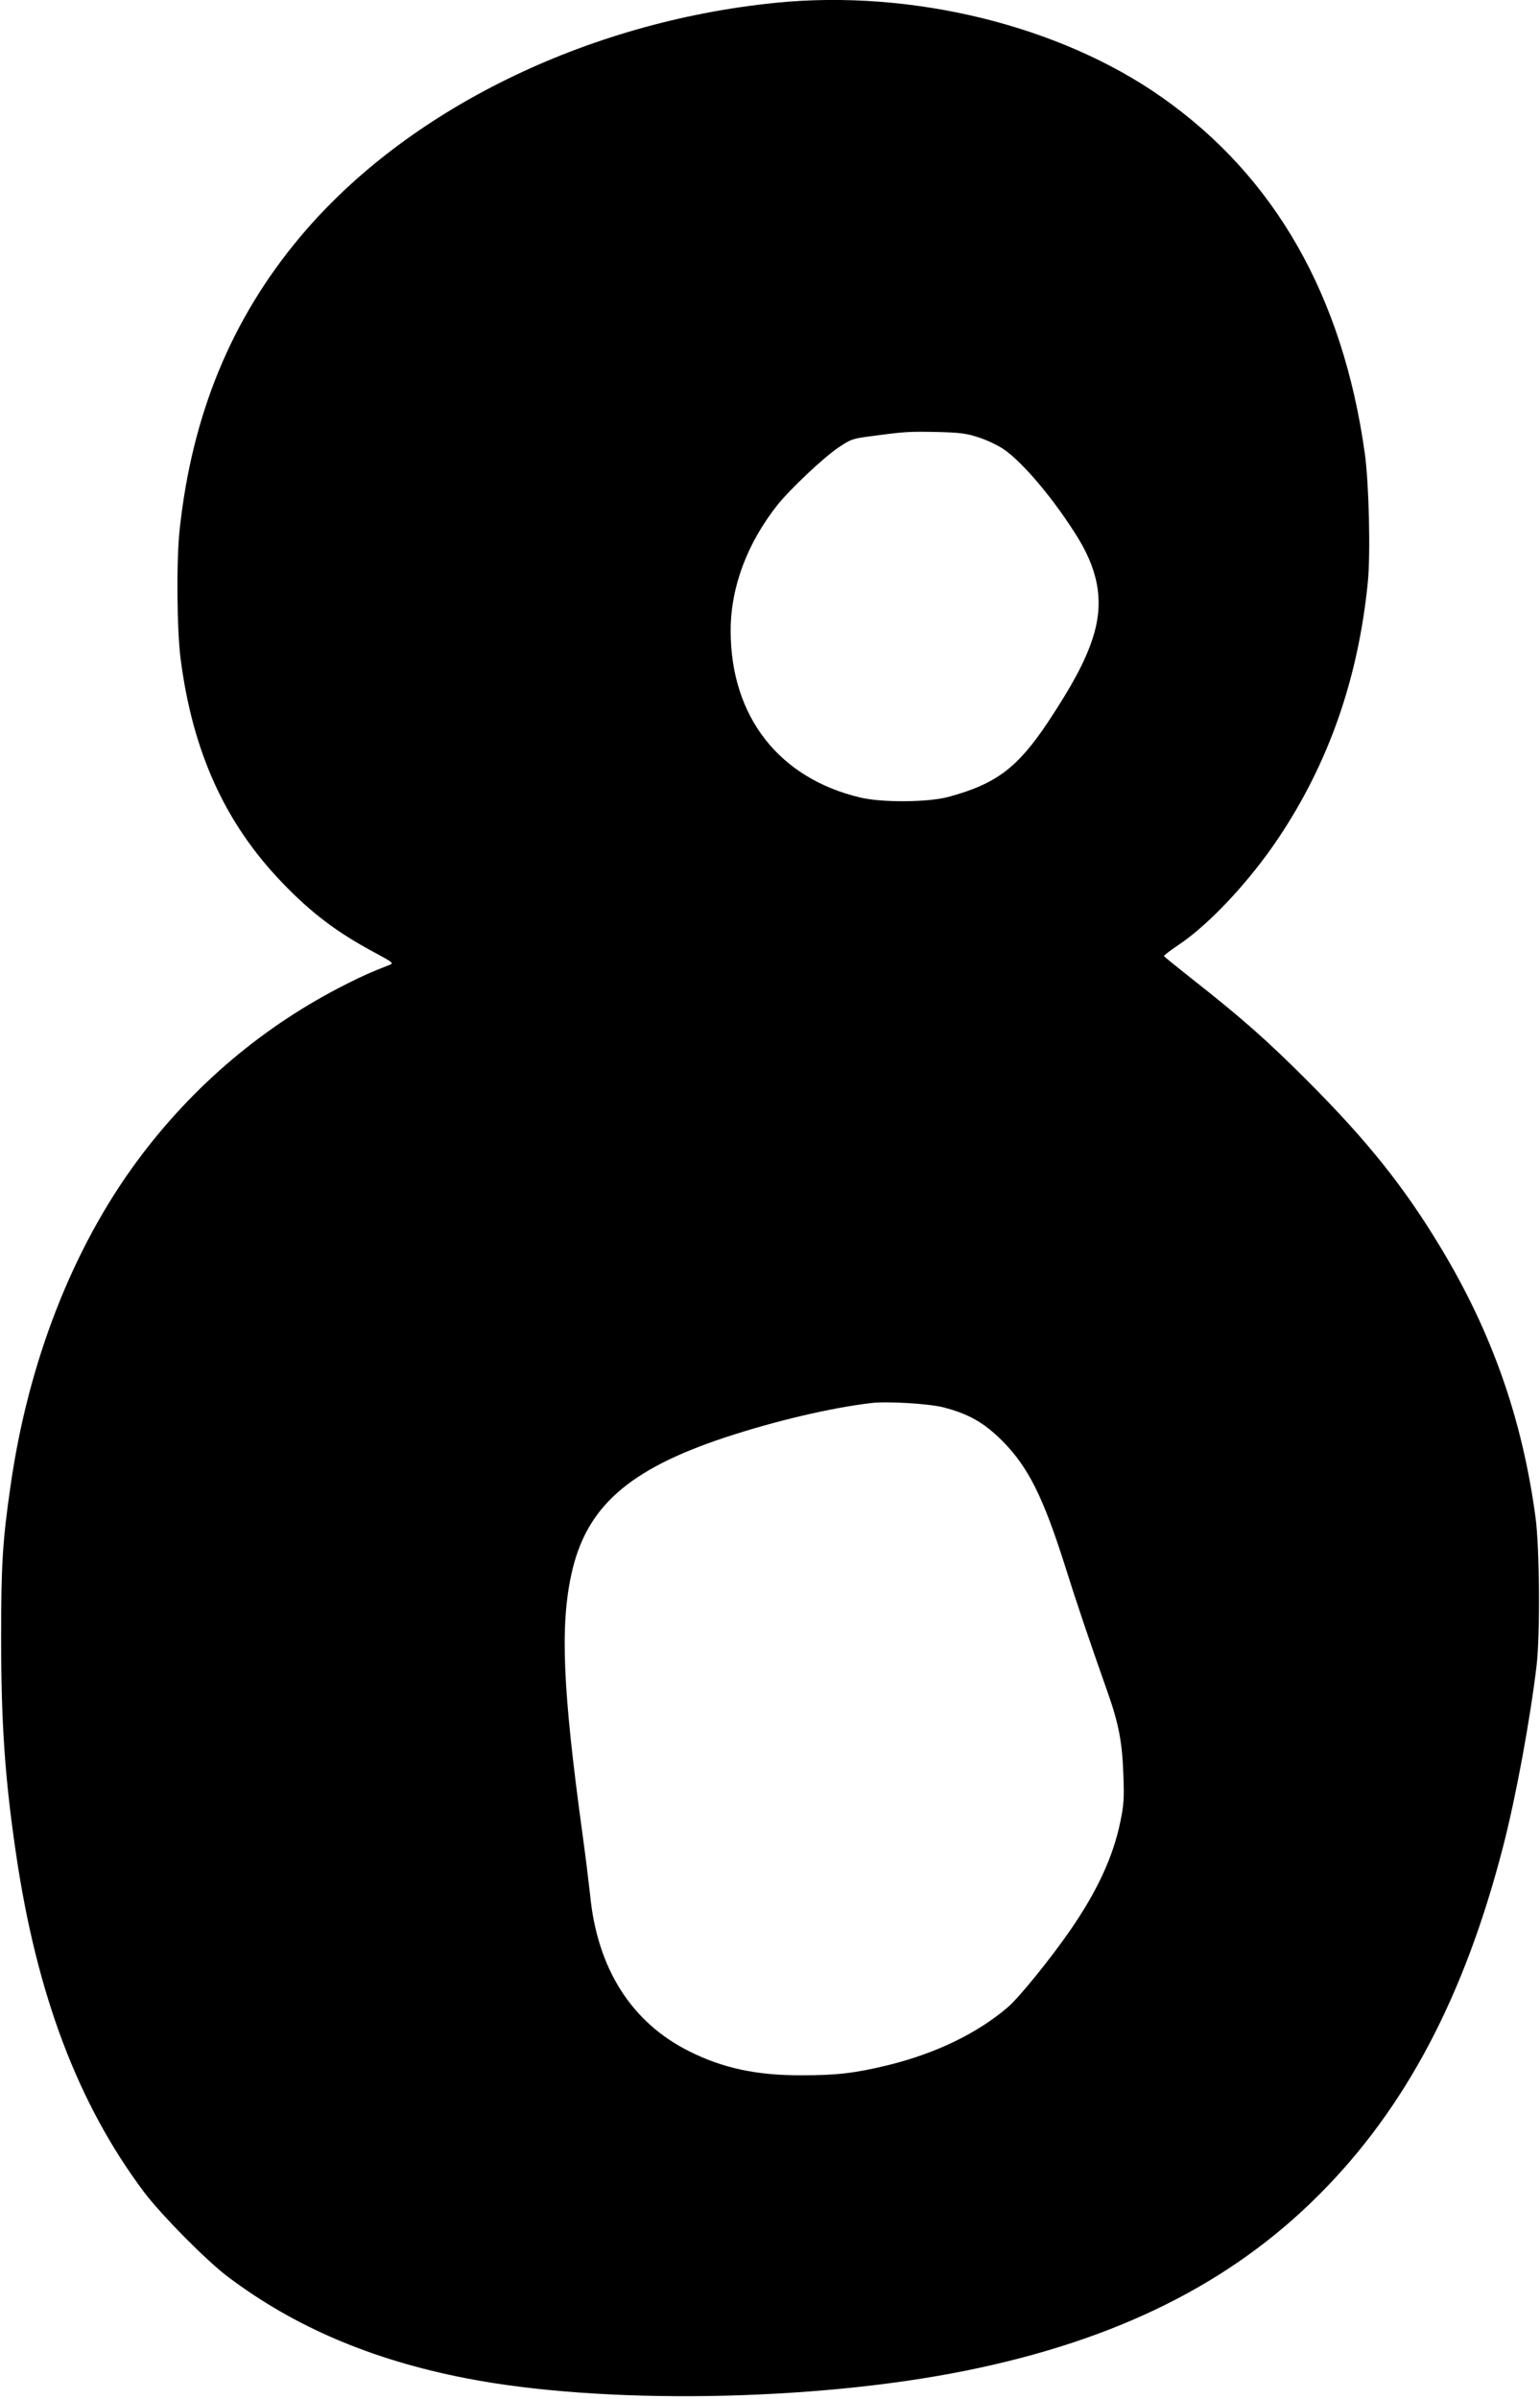  <svg version="1.0" xmlns="http://www.w3.org/2000/svg"
 width="822pt" height="1280pt" viewBox="0 0 822 1280"
 preserveAspectRatio="xMidYMid meet"><g transform="translate(0,1280) scale(0.1,-0.1)"
fill="#000000" stroke="none">
<path d="M4140 12785 c-1013 -102 -1970 -572 -2537 -1248 -367 -437 -578 -948
-644 -1562 -18 -166 -15 -535 5 -690 64 -496 237 -877 541 -1193 158 -165 296
-269 505 -380 87 -47 92 -52 70 -60 -97 -38 -141 -57 -230 -102 -440 -221
-819 -541 -1116 -942 -346 -467 -584 -1076 -678 -1738 -42 -288 -50 -421 -50
-805 0 -457 20 -754 80 -1159 111 -753 332 -1334 682 -1801 90 -120 335 -368
447 -452 355 -268 768 -444 1270 -542 723 -142 1854 -125 2670 40 803 162
1413 465 1885 938 463 463 777 1059 984 1862 68 264 144 677 178 964 19 167
16 628 -6 790 -71 525 -232 983 -504 1435 -196 326 -392 571 -711 891 -221
221 -353 337 -616 544 -82 65 -151 120 -152 124 -1 3 35 31 80 61 164 110 379
341 532 570 268 401 425 851 476 1364 15 151 6 528 -16 686 -117 840 -480
1478 -1085 1902 -545 383 -1336 576 -2060 503z m1081 -2318 c42 -13 101 -41
132 -61 106 -70 282 -281 405 -483 111 -184 134 -350 73 -533 -41 -123 -108
-247 -236 -441 -163 -245 -277 -332 -533 -401 -107 -29 -351 -31 -467 -4 -437
102 -695 433 -695 891 0 232 88 466 250 671 70 87 244 251 325 306 67 45 75
48 185 62 171 23 193 24 345 21 115 -3 153 -7 216 -28z m-186 -5176 c136 -35
218 -82 316 -180 137 -139 216 -295 334 -667 61 -195 132 -404 226 -670 60
-169 79 -269 85 -439 5 -129 3 -164 -16 -255 -38 -186 -123 -370 -268 -580
-103 -149 -275 -362 -334 -411 -164 -140 -386 -246 -638 -308 -178 -43 -273
-54 -460 -54 -240 -1 -422 38 -601 128 -309 154 -491 442 -529 833 -7 64 -25
212 -41 327 -105 767 -120 1108 -59 1386 78 358 303 558 822 730 265 87 555
156 778 183 85 10 306 -3 385 -23z"/>
</g>
</svg>

